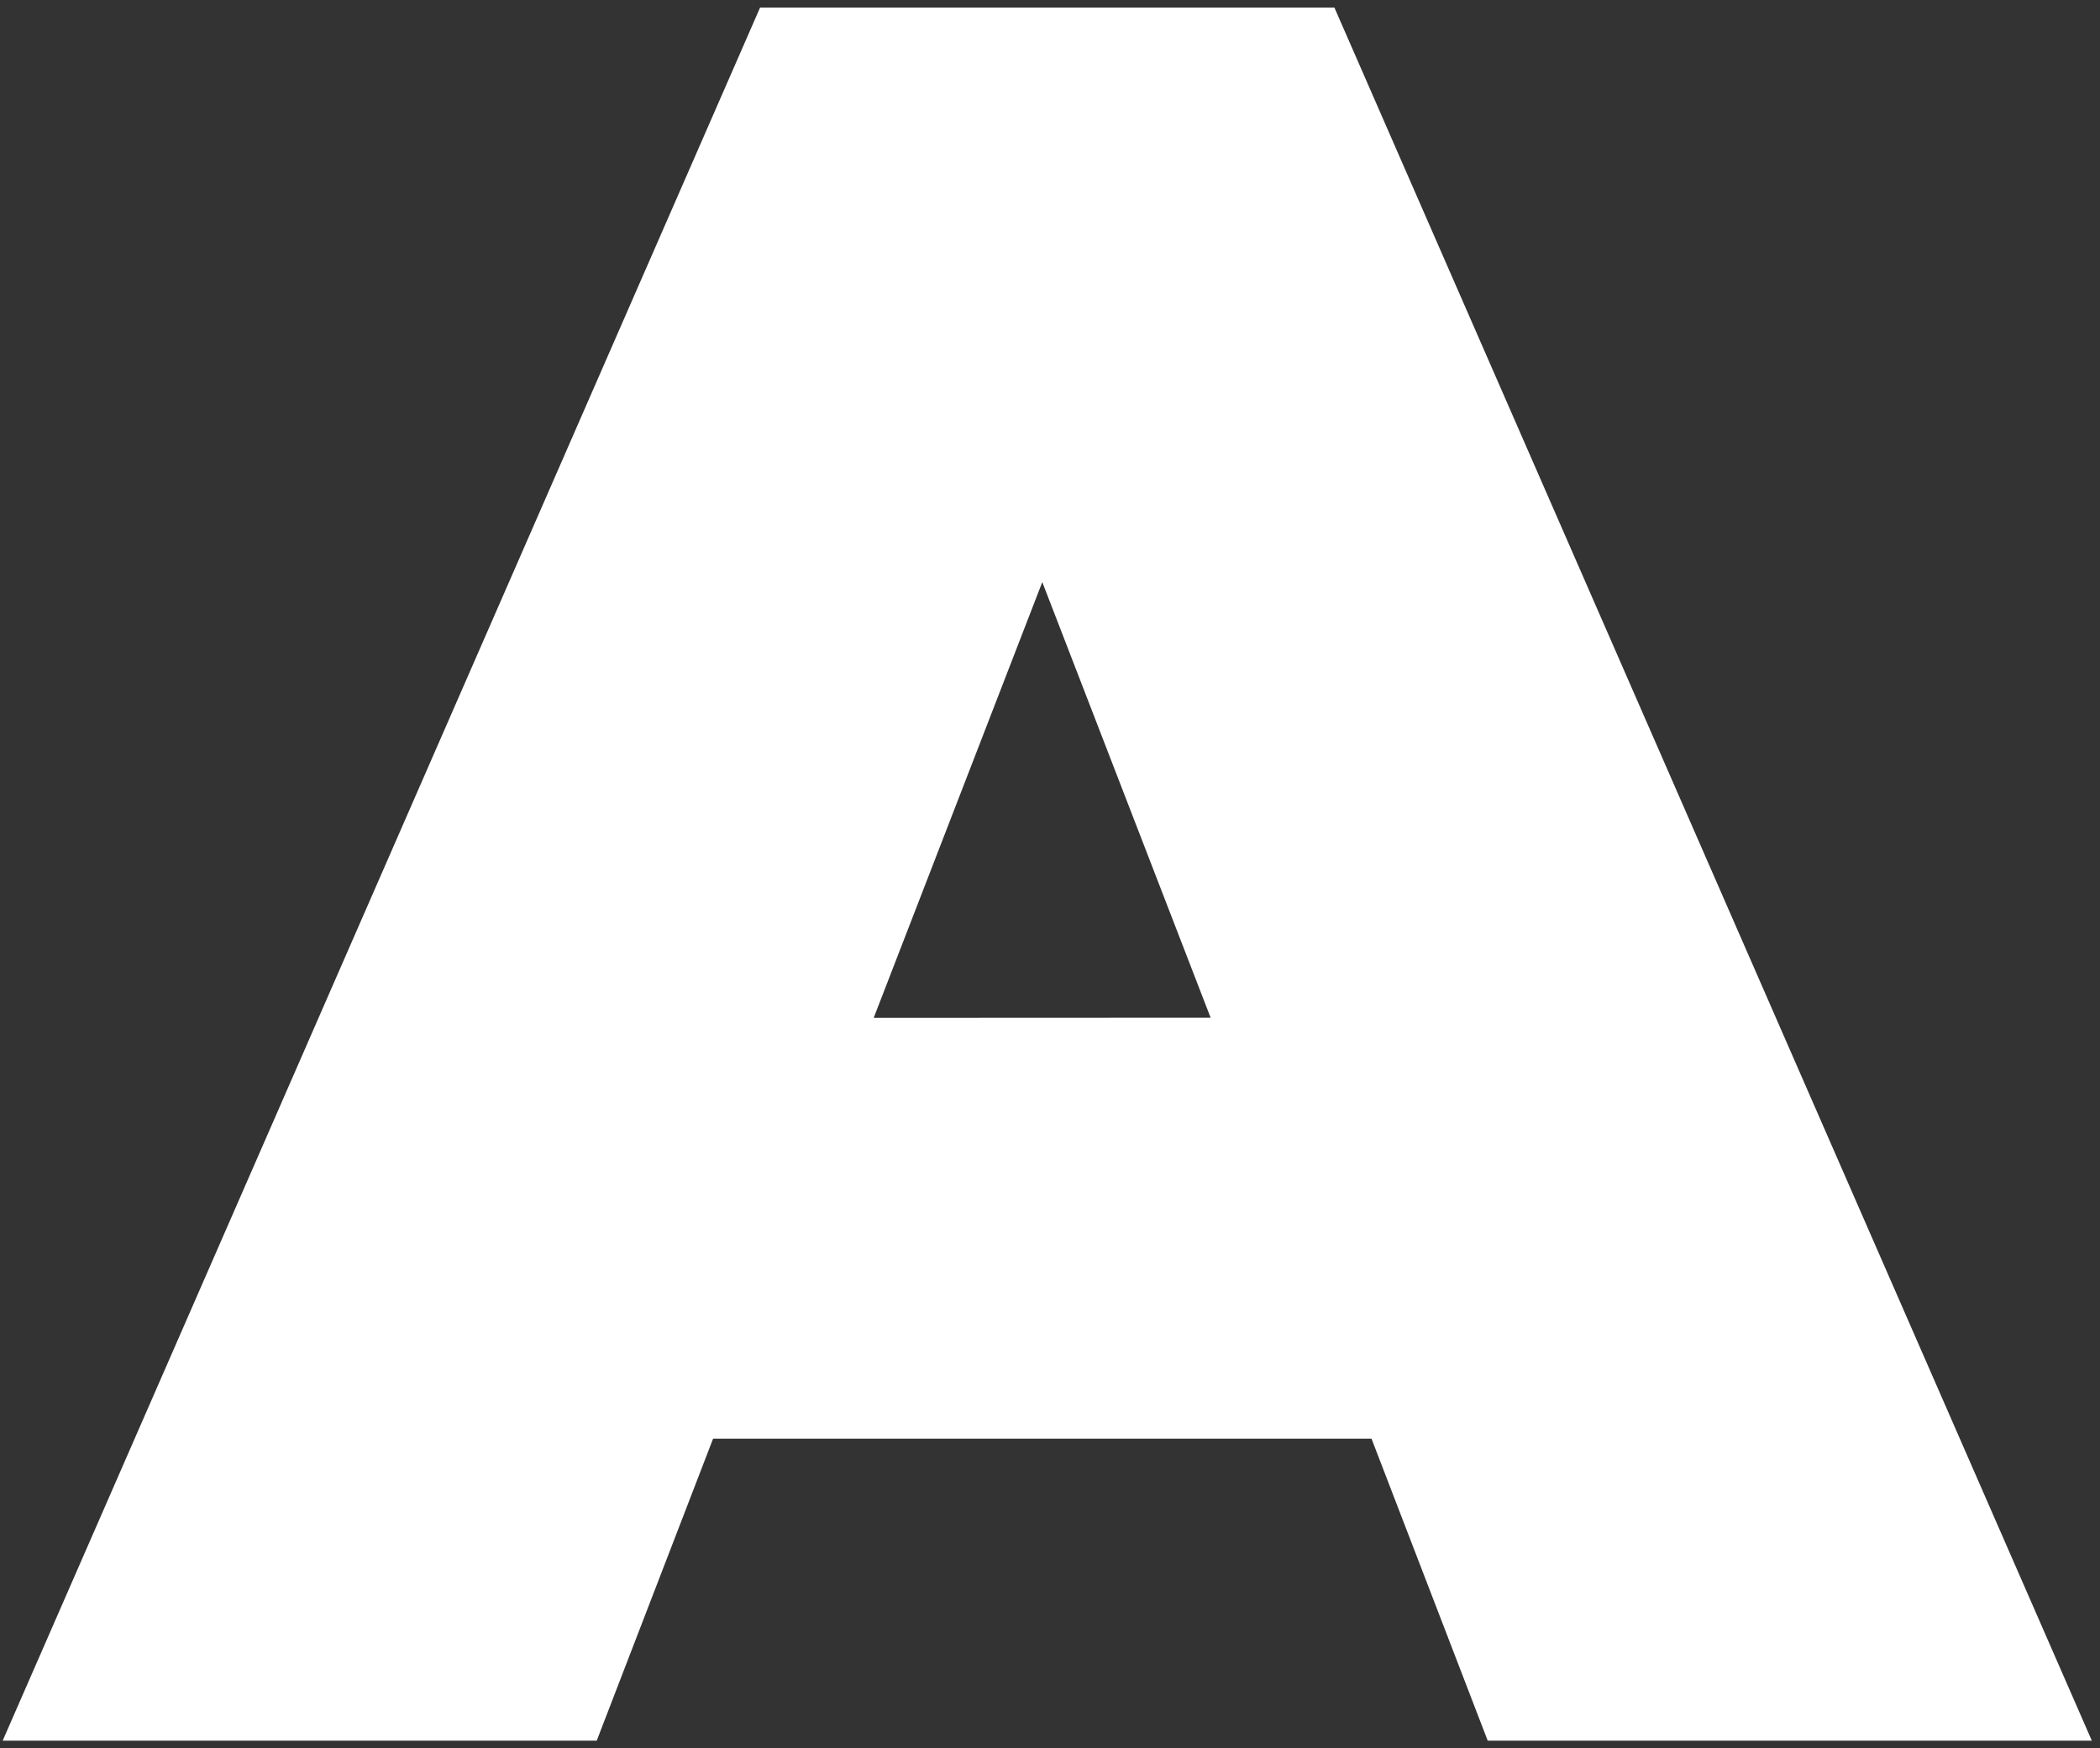 <svg width="221" height="184" viewBox="0 0 221 184" fill="none" xmlns="http://www.w3.org/2000/svg">
<rect x="0" y="0" width="221" height="184" fill="#333333" stroke="none"/>
<path d="M144.334 151.404H75.045L62.798 183.19H0.281L79.99 0.795H140.429L220.14 183.19H156.564L144.334 151.404ZM127.404 107.104L109.688 61.26L91.946 107.119L127.404 107.104Z" fill="white"/>
</svg>
